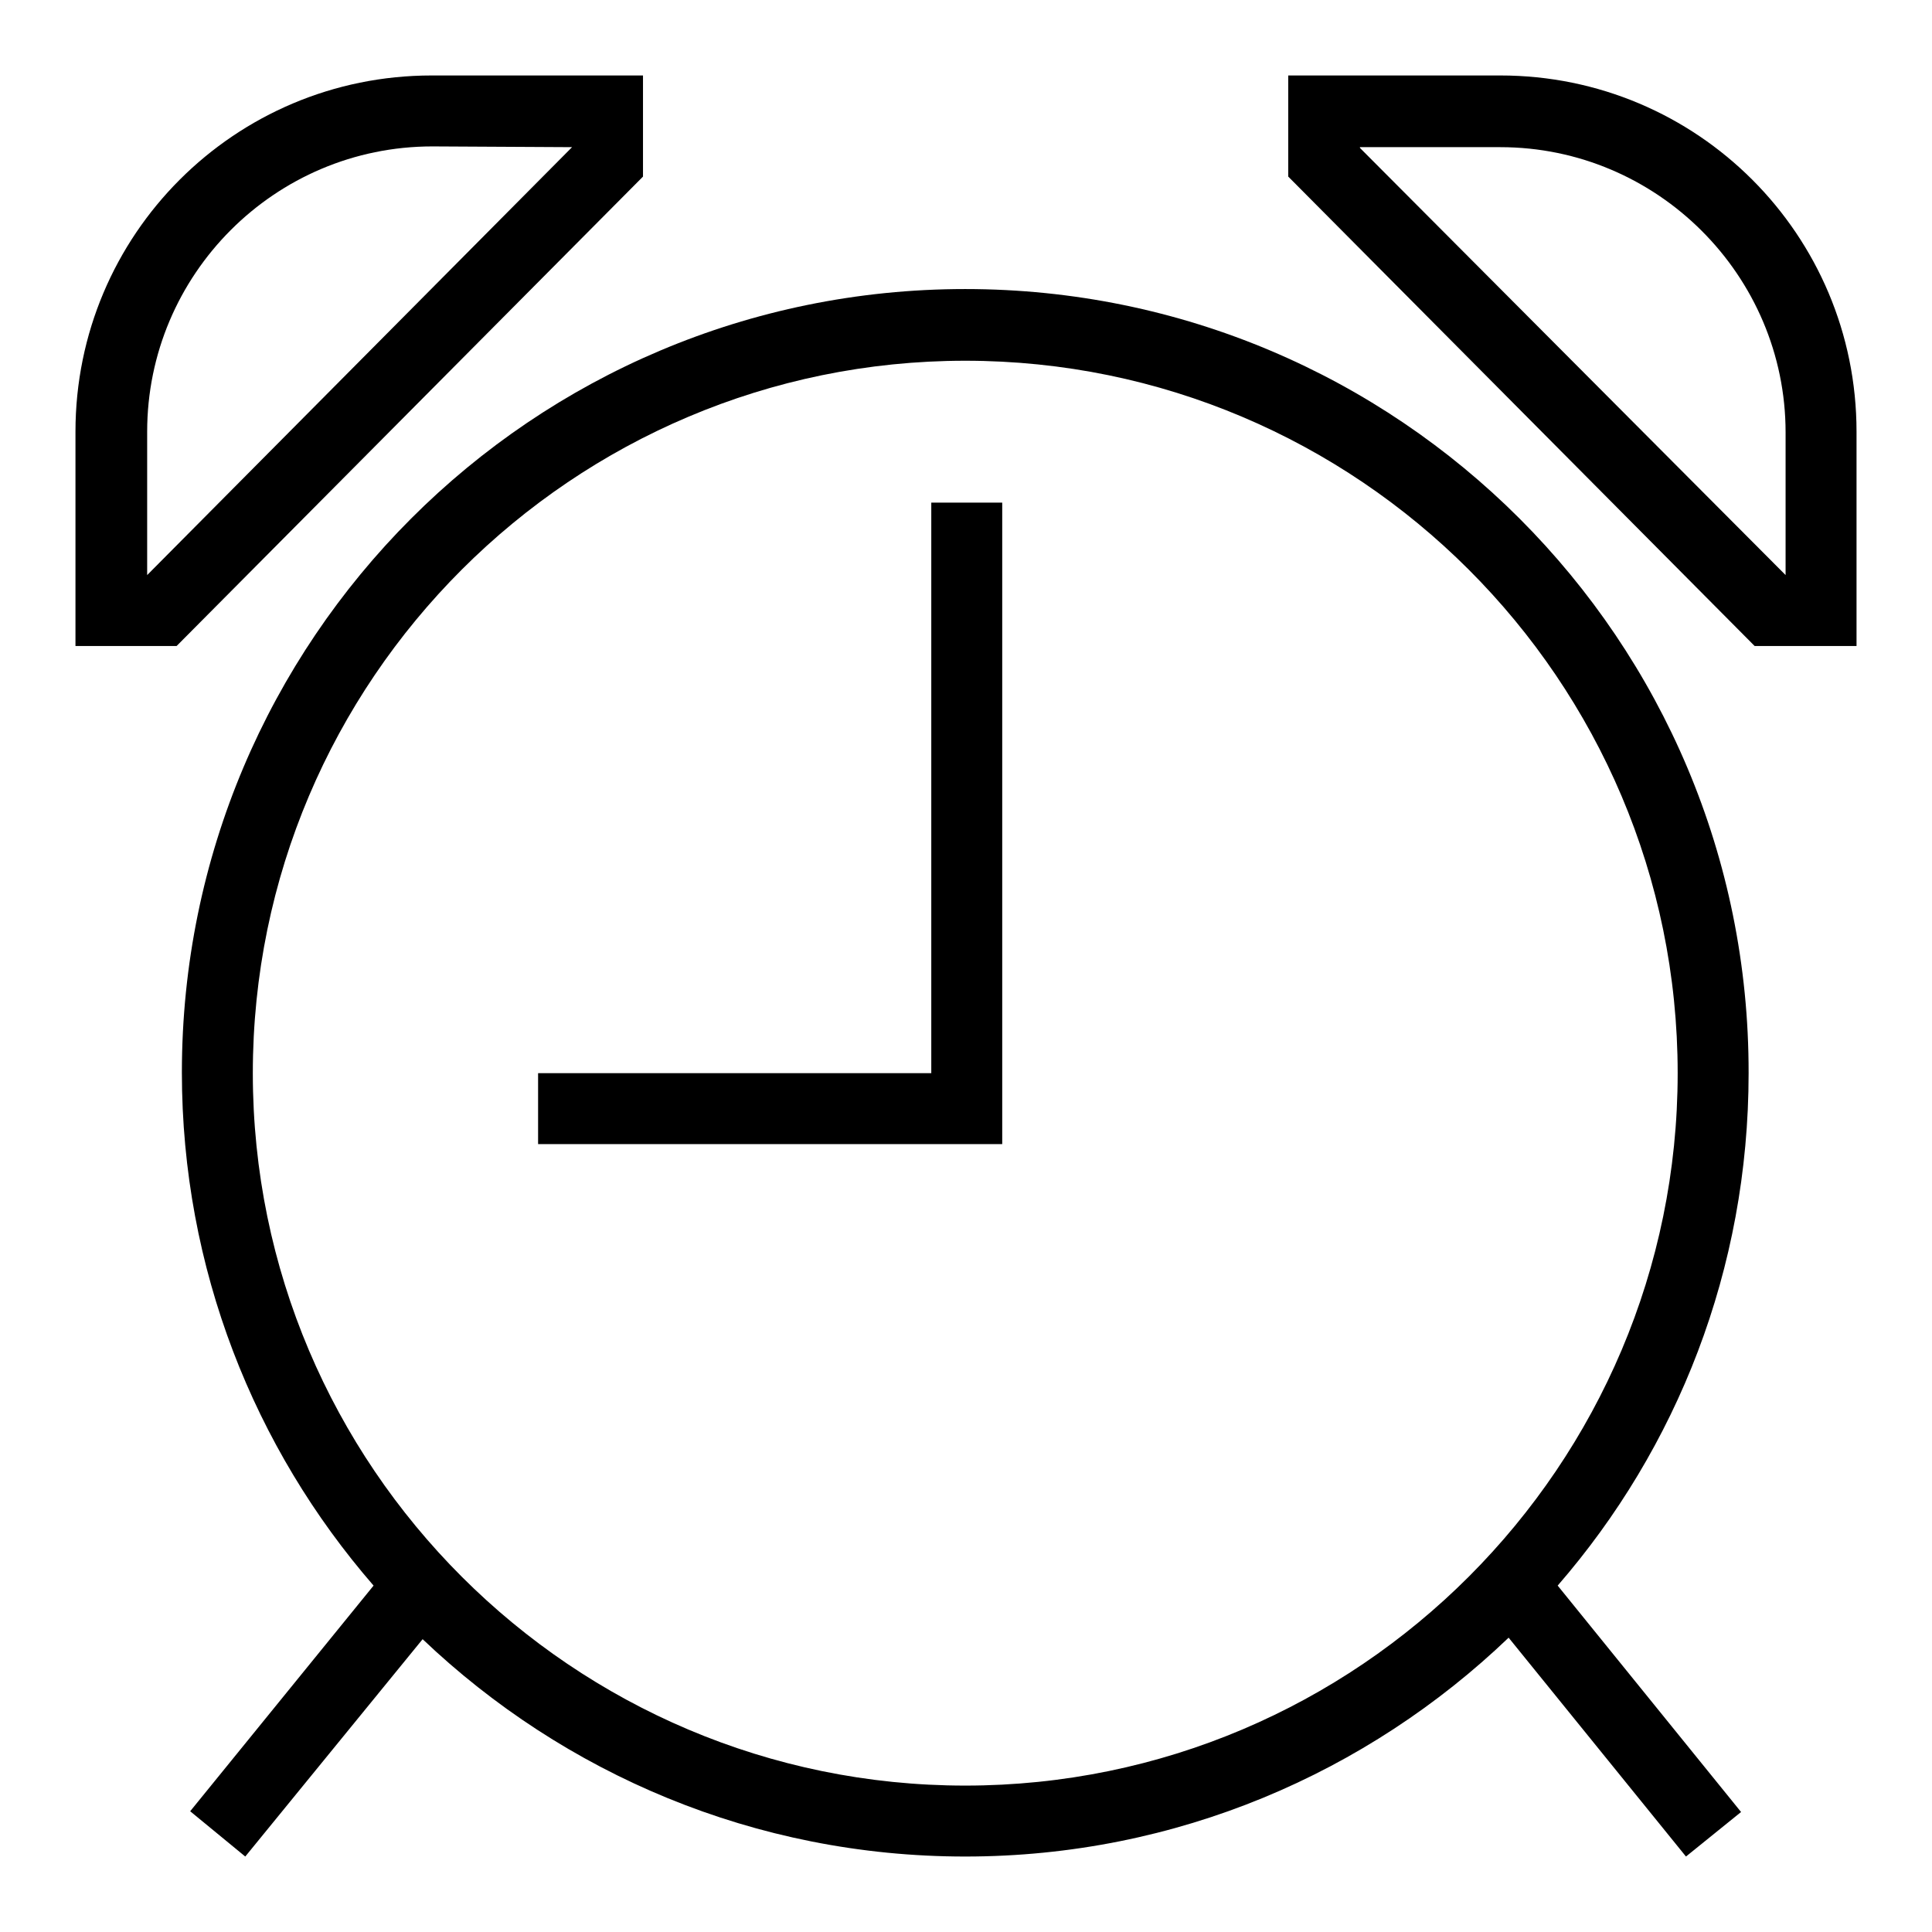 <?xml version="1.0" encoding="utf-8"?>
<!-- Svg Vector Icons : http://www.onlinewebfonts.com/icon -->
<!DOCTYPE svg PUBLIC "-//W3C//DTD SVG 1.1//EN" "http://www.w3.org/Graphics/SVG/1.1/DTD/svg11.dtd">
<svg version="1.1" xmlns="http://www.w3.org/2000/svg" xmlns:xlink="http://www.w3.org/1999/xlink" x="0px" y="0px" viewBox="0 0 256 256" enable-background="new 0 0 256 256" xml:space="preserve">
<g><g><path fill="#000000" d="M127.9,38.3c-57.4,0-103.8,46.5-103.8,103.8c0,26,9.6,49.8,25.4,68L25.2,240l7.3,6l23.5-28.8C74.7,235,100,246,127.9,246c28,0,53.3-11.1,72-29l23.5,29l7.3-5.9l-24.3-30c15.8-18.2,25.3-41.9,25.3-67.9C231.8,84.8,185.3,38.3,127.9,38.3z M127.9,236.6c-52,0-94.4-42.3-94.4-94.4c0-52.1,42.4-94.4,94.4-94.4c52,0,94.4,42.3,94.4,94.4C222.3,194.2,180,236.6,127.9,236.6z"/><path fill="#000000" d="M85.2,10h-28C31.1,10,10,31.1,10,57.2v28.4h13.4l61.8-62.2V10z M75.8,19.5L19.5,76.2h0v-19c0-20.8,16.9-37.8,37.8-37.8L75.8,19.5L75.8,19.5z"/><path fill="#000000" d="M198.8,10h-28.1v13.4l61.8,62.2H246V57.2C246,31.1,224.9,10,198.8,10z M236.6,76.2L236.6,76.2l-56.4-56.6v-0.1h18.6c20.8,0,37.8,17,37.8,37.8V76.2z"/><path fill="#000000" d="M123.3,142.2h-52v9.4h61.5v-85h-9.4V142.2z"/></g></g>
</svg>